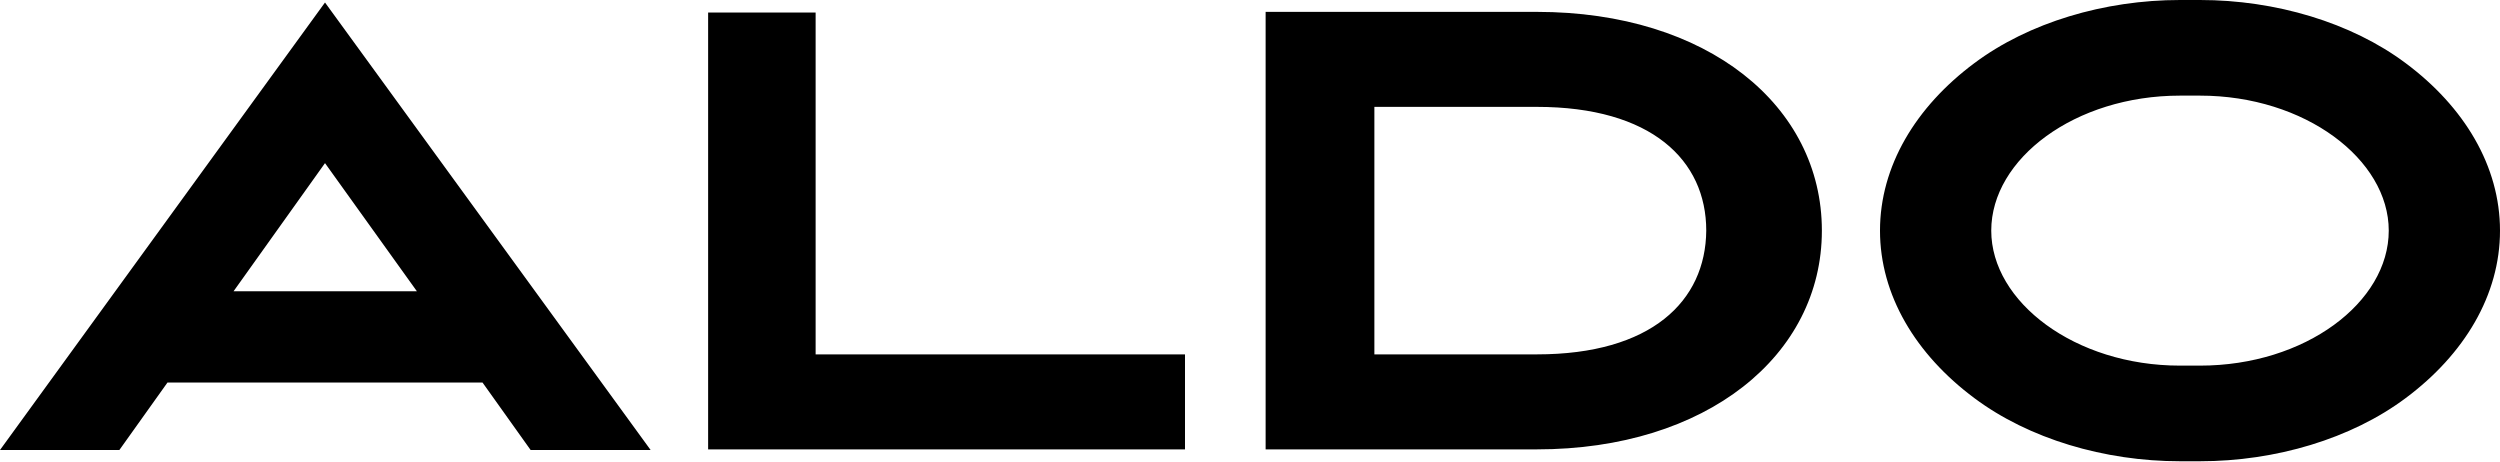 <svg width="400" height="74" viewBox="0 0 400 74" fill="none" xmlns="http://www.w3.org/2000/svg">
<g clip-path="url(#clip0_4418_1637)">
<path d="M384.9 10.1C376.2 3.6 364.1 0 352 0H348.8C336.7 0 324.6 3.6 315.9 10.1C306.5 17.1 300.8 26.6 300.8 36.9C300.8 47.2 306.5 56.7 315.9 63.7C324.6 70.2 336.7 73.8 348.8 73.8H352C364.1 73.8 376.2 70.2 384.9 63.7C394.3 56.7 400 47.2 400 36.9C400 26.6 394.3 17.1 384.9 10.1ZM352 58.5H348.8C332 58.5 318.6 48.3 318.6 36.9C318.6 25.4 332 15.3 348.8 15.3H352C368.8 15.3 382.2 25.5 382.2 36.9C382.2 48.4 368.8 58.5 352 58.5ZM245.9 1.9H202.5V71.9H245.9C273 71.9 291.5 56.9 291.5 36.9C291.5 16.9 273.2 1.9 245.9 1.9ZM245.9 56.7H219.9V17.1H245.9C264.2 17.1 273 25.6 273 36.9C272.9 48.2 264.2 56.7 245.9 56.7ZM130.5 2H113.3V71.9H189.6V56.7H130.5V2ZM0 72H19.1L26.8 61.2H77.2L84.9 72H104.1L52 0.4L0 72ZM37.3 46.7L52 26.1L66.7 46.6H37.3V46.7Z" fill="black"/>
</g>
<defs>
<clipPath id="clip0_4418_1637">
<rect width="400" height="73.8" fill="white"/>
</clipPath>
</defs>
</svg>
